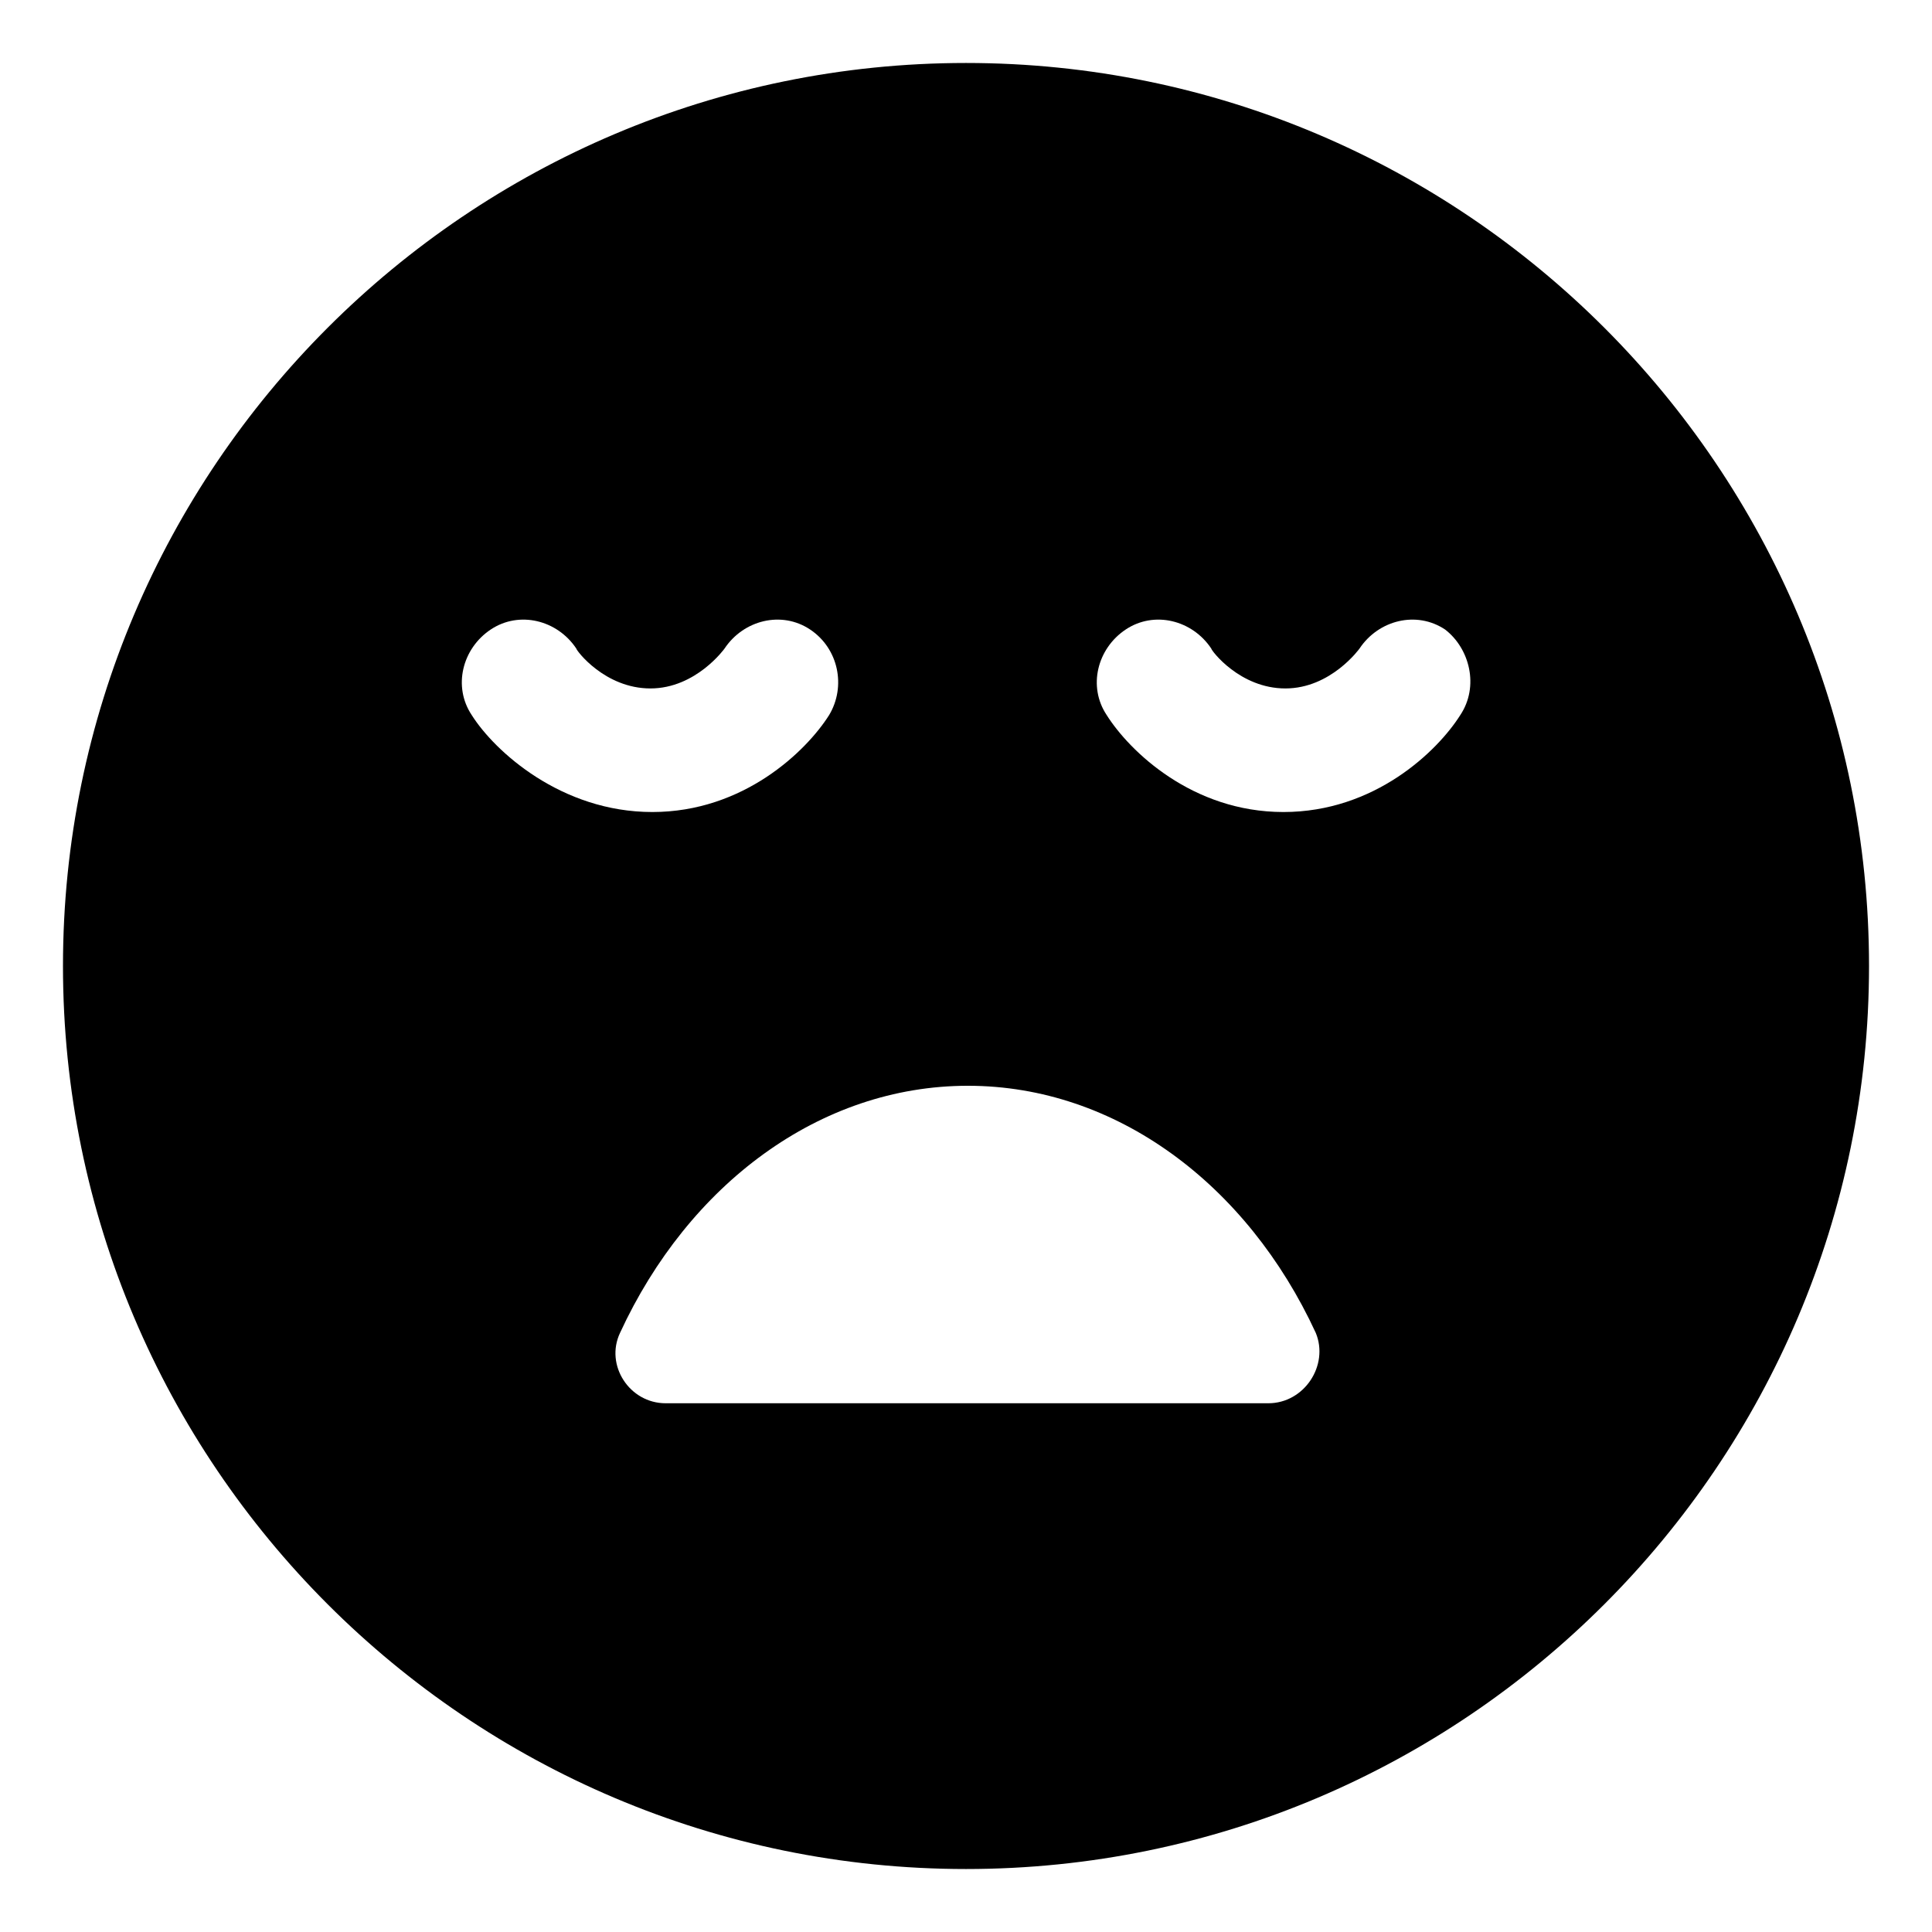 <?xml version="1.0" encoding="UTF-8"?>
<!-- The Best Svg Icon site in the world: iconSvg.co, Visit us! https://iconsvg.co -->
<svg fill="#000000" width="800px" height="800px" version="1.1" viewBox="144 144 512 512" xmlns="http://www.w3.org/2000/svg">
 <path d="m400 160.69c-132 0-239.31 107.31-239.31 239.31 0 132 107.31 239.31 239.31 239.31 132 0 239.31-107.31 239.31-239.31s-107.31-239.31-239.31-239.31zm-130.99 172.81c-5.039-7.559-2.519-17.633 5.039-22.672 7.559-5.039 17.633-2.519 22.672 5.039 0 0.504 7.559 10.578 19.648 10.578 12.09 0 19.648-10.578 19.648-10.578 5.039-7.559 15.113-10.078 22.672-5.039 7.559 5.039 9.574 15.113 5.039 22.672-6.047 9.574-22.672 25.695-46.855 25.695s-41.816-16.125-47.863-25.695zm211.1 182.38h-159.71c-9.574 0-16.121-10.078-12.09-18.641 18.137-39.297 52.898-65.496 92.195-65.496s74.059 26.199 92.195 65.496c3.527 8.562-3.023 18.641-12.594 18.641zm50.883-182.38c-6.047 9.574-22.672 25.695-46.855 25.695-24.184 0-40.809-16.121-46.855-25.695-5.039-7.559-2.519-17.633 5.039-22.672 7.559-5.039 17.633-2.519 22.672 5.039 0 0.504 7.559 10.578 19.648 10.578 12.09 0 19.648-10.578 19.648-10.578 5.039-7.559 15.113-10.078 22.672-5.039 6.551 5.039 9.07 15.113 4.031 22.672z"/>
</svg>